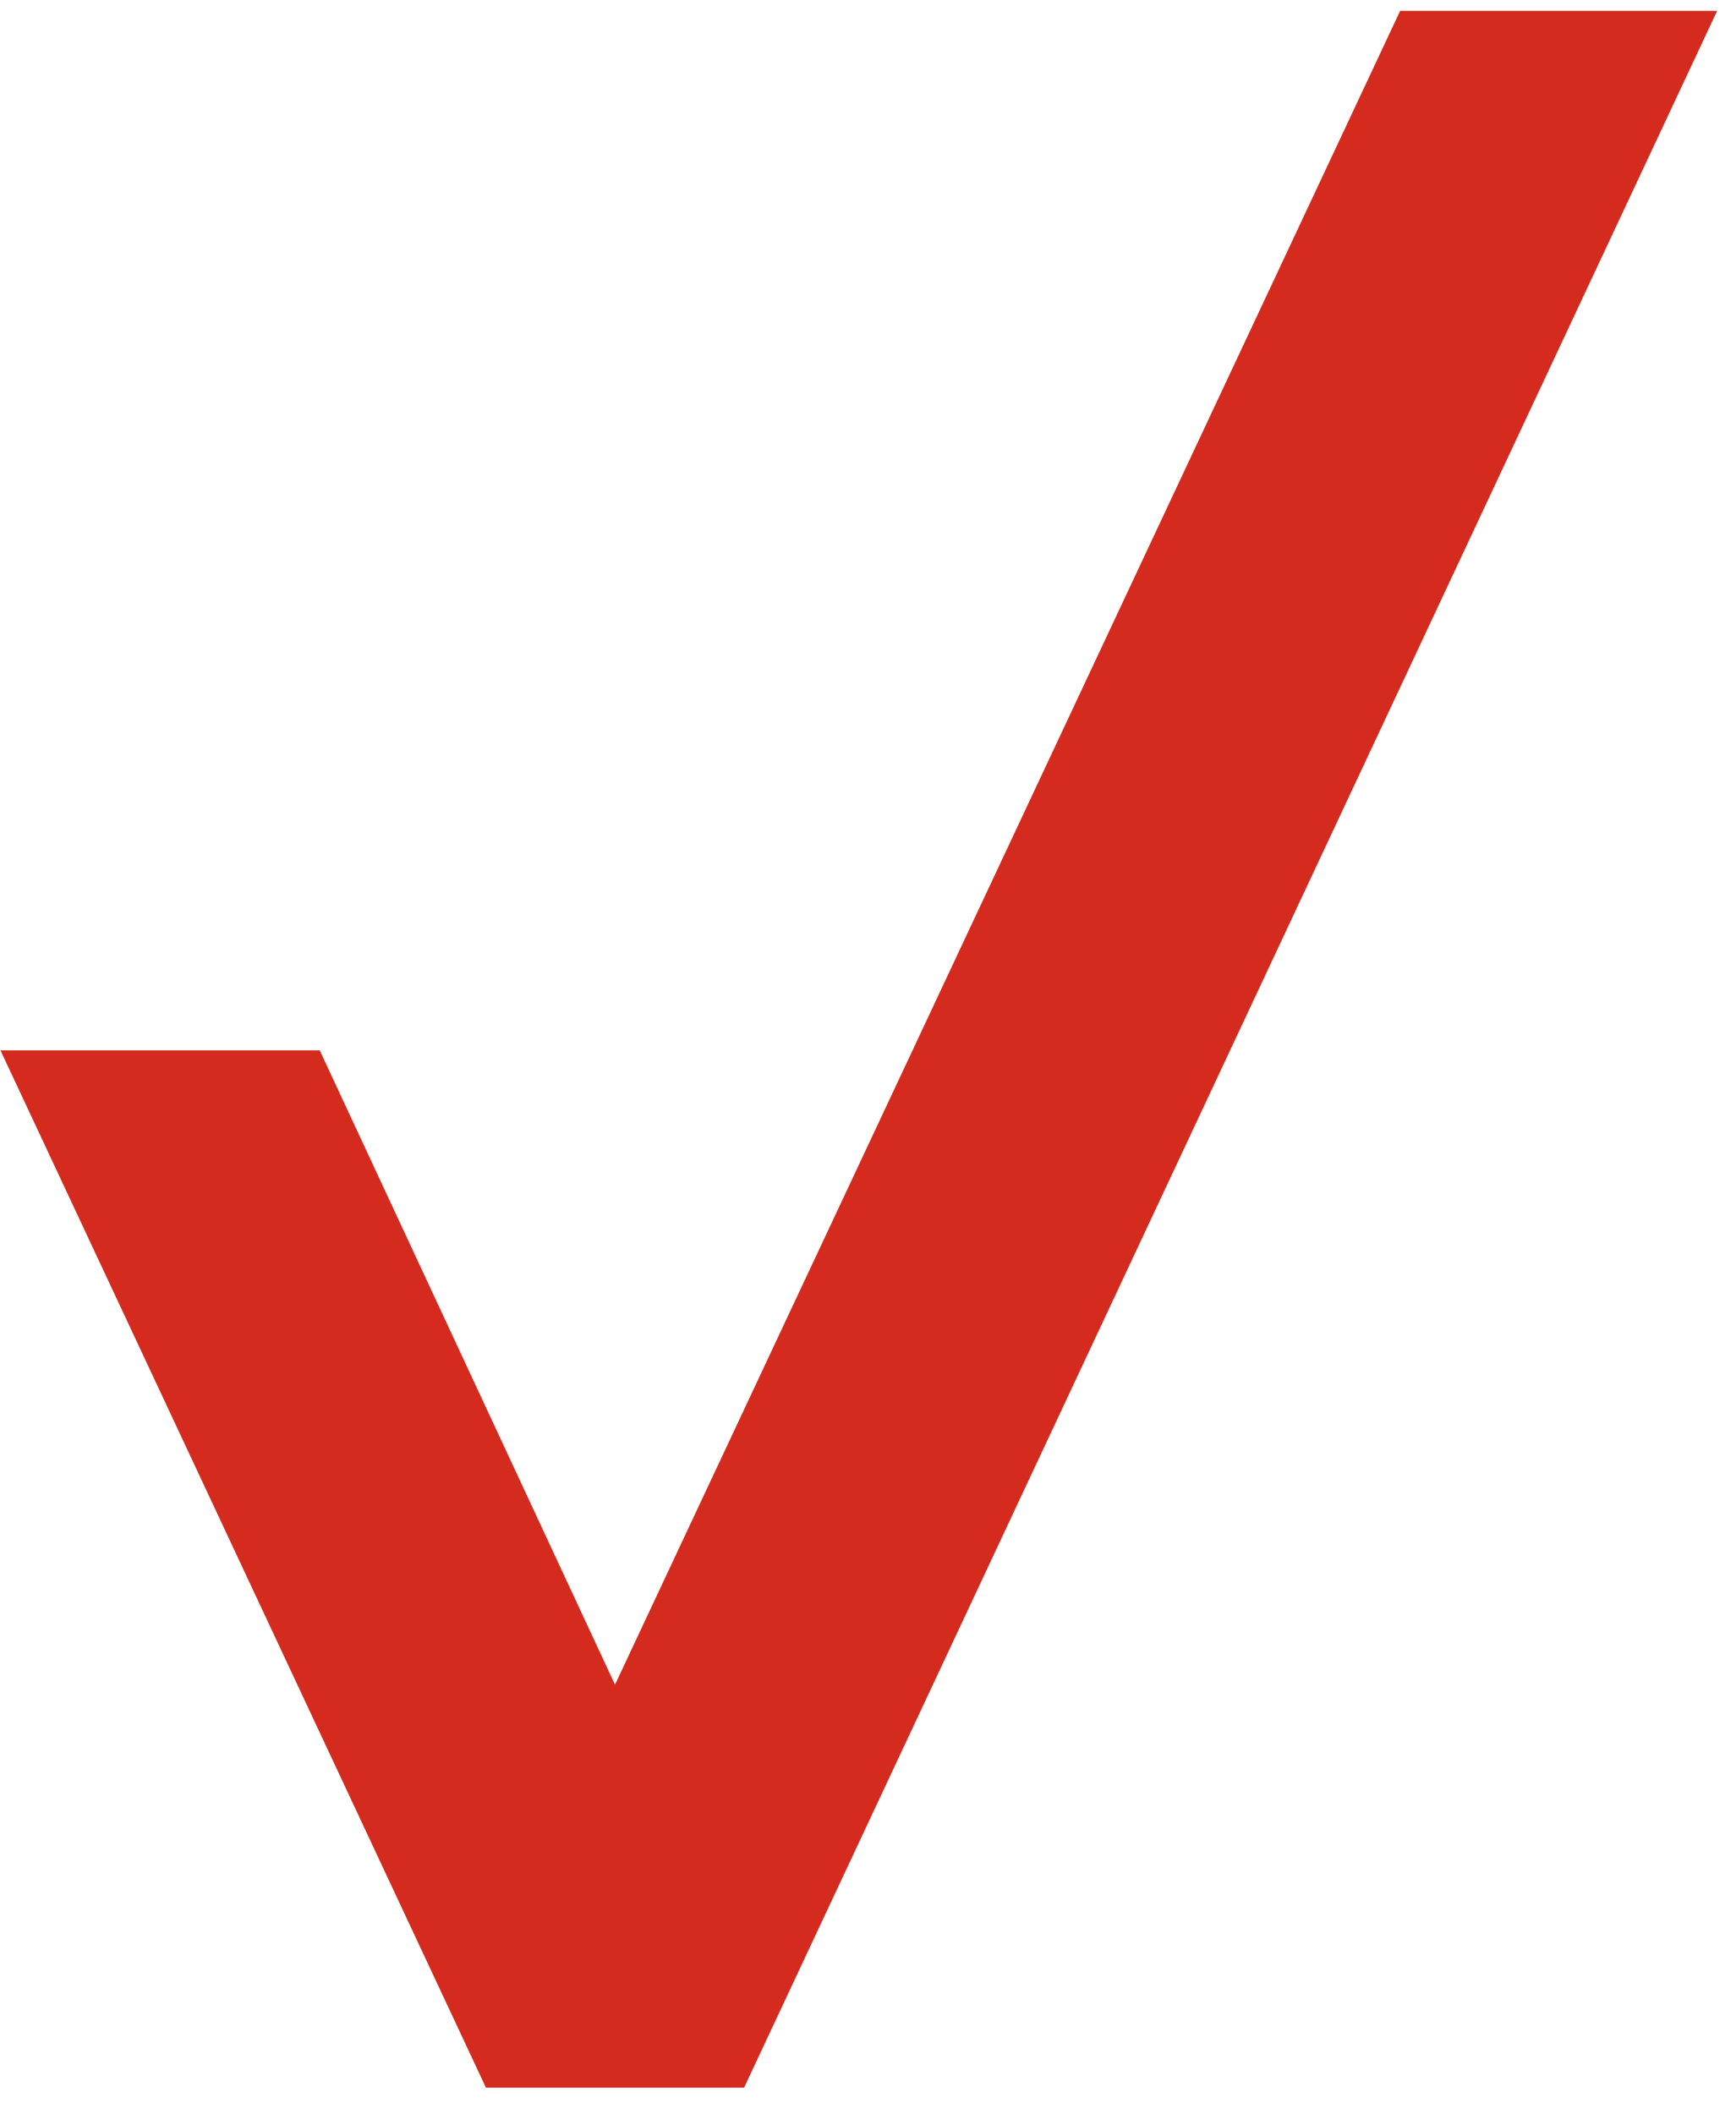 <svg xmlns="http://www.w3.org/2000/svg" width="23" height="28" viewBox="0 0 23 28">
    <path fill="#D52B1E" fill-rule="nonzero" d="M18.55.144L8.148 22.31 4.236 13.91H.006l6.432 13.737h3.42L22.75.144z"/>
</svg>
